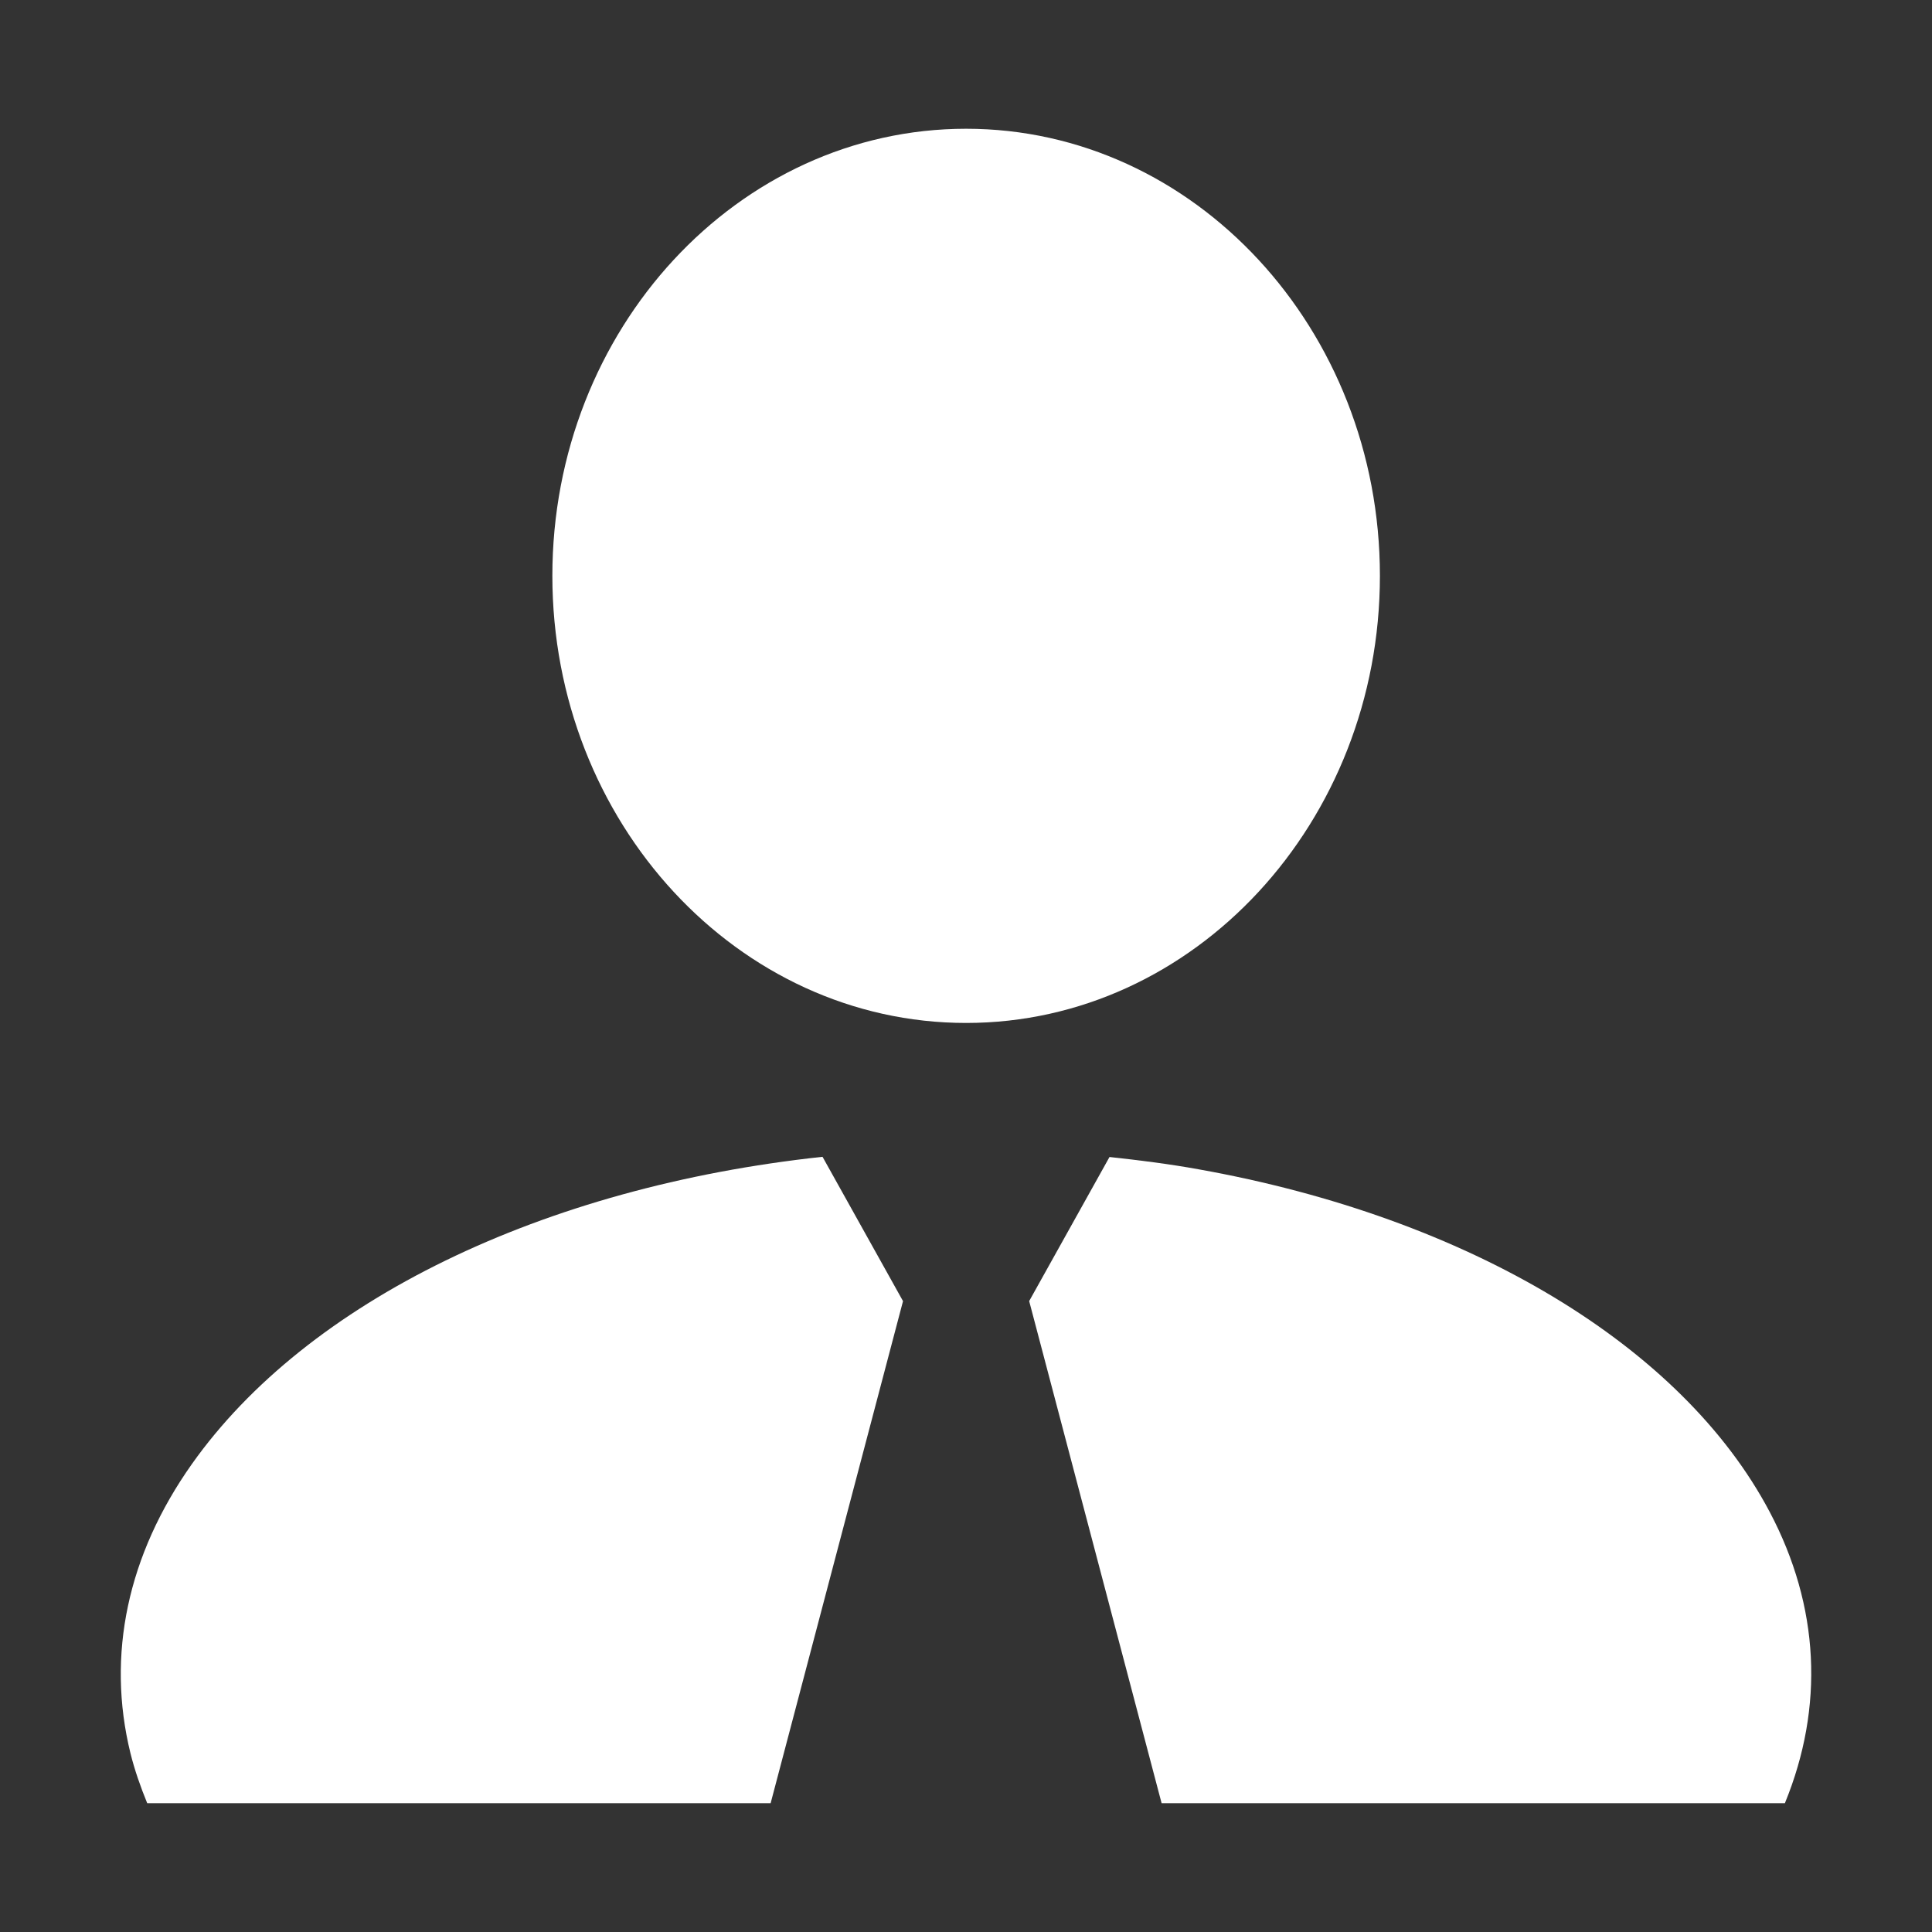 <?xml version="1.0" encoding="UTF-8"?> <svg xmlns="http://www.w3.org/2000/svg" width="50" height="50" viewBox="0 0 50 50" fill="none"><rect x="0" y="0" width="50" height="50" fill="#333333" stroke="none"/><g clip-path="url(#clip0_132_10)"><path d="M35.712 14.902C35.712 8.522 30.909 3.332 25.003 3.332C19.098 3.332 14.295 8.522 14.295 14.902C14.295 21.282 19.098 26.474 25.003 26.474C30.909 26.474 35.712 21.282 35.712 14.902Z" fill="url(#paint0_linear_132_10)"></path><path d="M26.635 33.672L28.714 29.943C29.492 30.027 30.269 30.125 31.022 30.262C38.005 31.51 43.529 34.826 45.801 39.131C47.091 41.575 47.215 44.172 46.193 46.666H30.062L26.635 33.672Z" fill="url(#paint1_linear_132_10)"></path><path d="M19.944 46.667H3.81C3.636 46.242 3.484 45.808 3.376 45.373C2.751 42.83 3.302 40.241 4.966 37.889C7.951 33.673 14.037 30.717 21.287 29.938L23.37 33.673L19.944 46.667Z" fill="url(#paint2_linear_132_10)"></path></g><defs><linearGradient id="paint0_linear_132_10" x1="25.003" y1="3.332" x2="25.003" y2="26.474" gradientUnits="userSpaceOnUse"><stop stop-color="white"></stop><stop offset="1" stop-color="white"></stop></linearGradient><linearGradient id="paint1_linear_132_10" x1="36.755" y1="29.943" x2="36.755" y2="46.666" gradientUnits="userSpaceOnUse"><stop stop-color="white"></stop><stop offset="1" stop-color="white"></stop></linearGradient><linearGradient id="paint2_linear_132_10" x1="13.248" y1="29.938" x2="13.248" y2="46.667" gradientUnits="userSpaceOnUse"><stop stop-color="white"></stop><stop offset="1" stop-color="white"></stop></linearGradient><clipPath id="clip0_132_10"><rect width="50" height="50" fill="white"></rect></clipPath></defs></svg> 